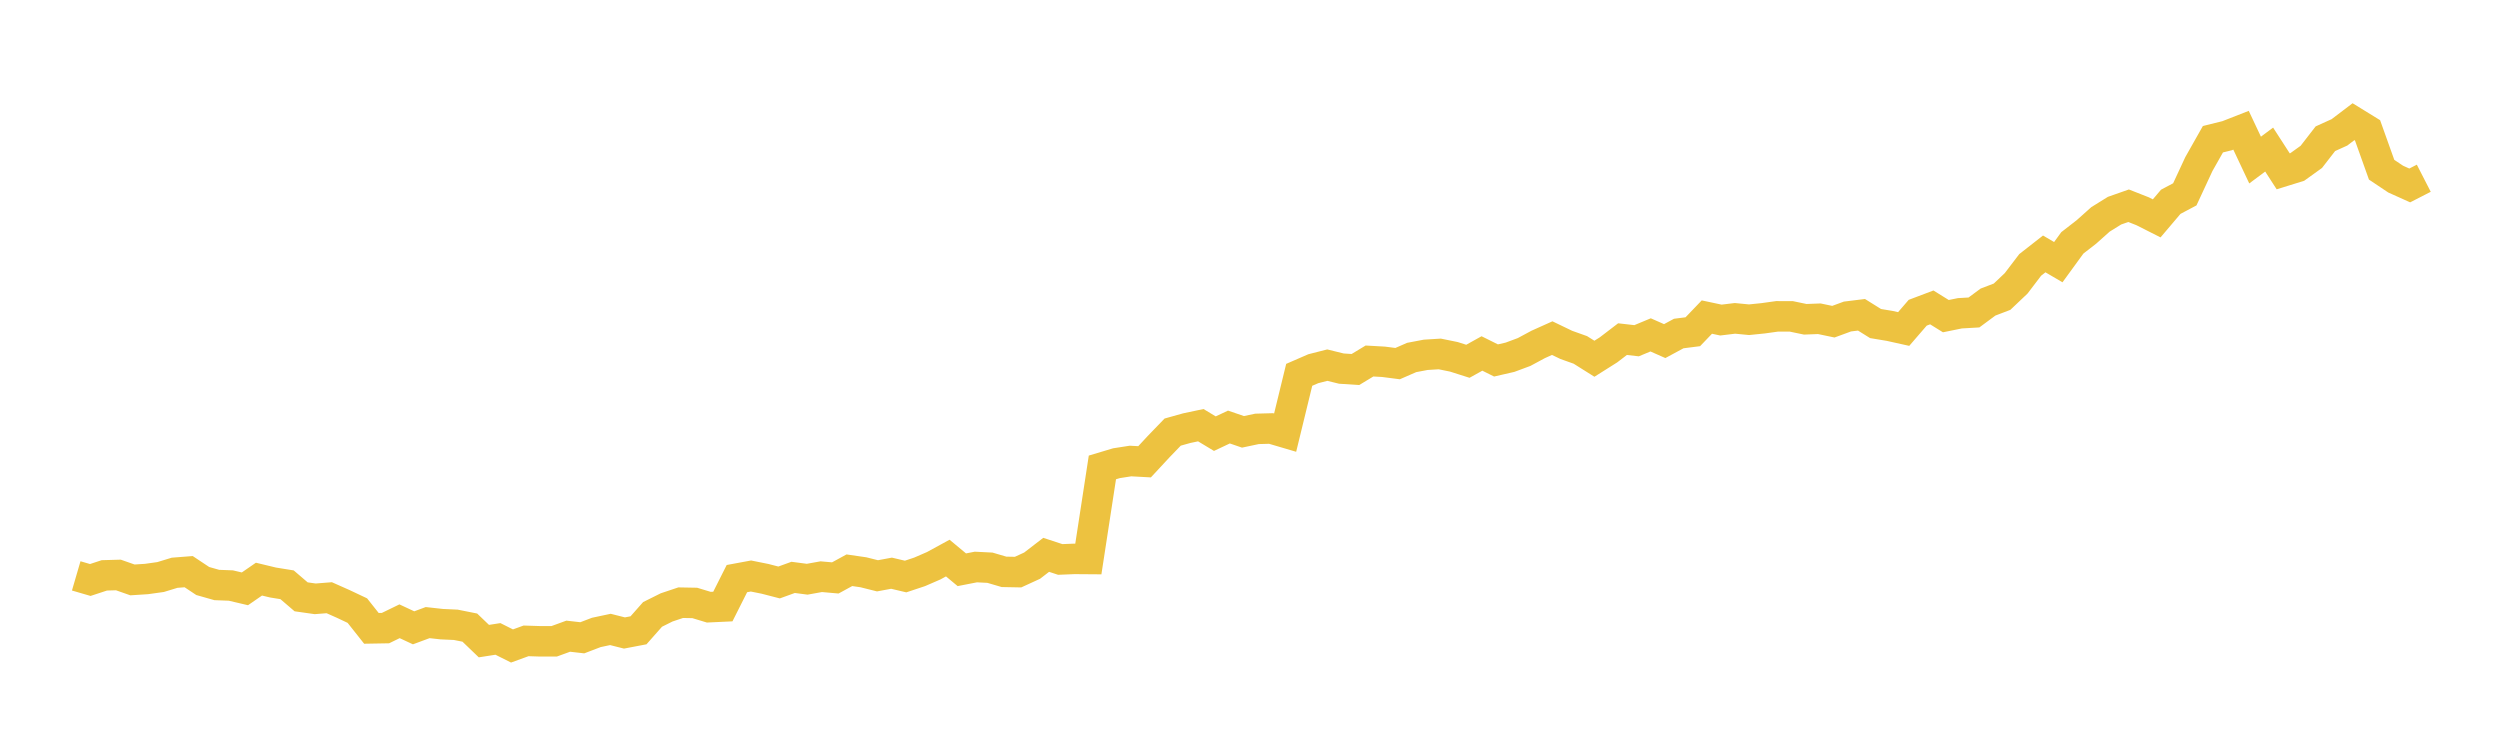 <svg width="164" height="48" xmlns="http://www.w3.org/2000/svg" xmlns:xlink="http://www.w3.org/1999/xlink"><path fill="none" stroke="rgb(237,194,64)" stroke-width="2" d="M5,37.778L5.922,38.047L6.844,37.744L7.766,37.718L8.689,38.042L9.611,37.983L10.533,37.854L11.455,37.573L12.377,37.501L13.299,38.114L14.222,38.376L15.144,38.411L16.066,38.628L16.988,37.991L17.91,38.213L18.832,38.362L19.754,39.152L20.677,39.283L21.599,39.21L22.521,39.62L23.443,40.056L24.365,41.22L25.287,41.204L26.21,40.755L27.132,41.185L28.054,40.843L28.976,40.945L29.898,40.987L30.82,41.171L31.743,42.057L32.665,41.913L33.587,42.376L34.509,42.041L35.431,42.07L36.353,42.07L37.275,41.734L38.198,41.839L39.12,41.487L40.042,41.291L40.964,41.524L41.886,41.348L42.808,40.305L43.731,39.845L44.653,39.536L45.575,39.553L46.497,39.832L47.419,39.789L48.341,37.957L49.263,37.786L50.186,37.972L51.108,38.21L52.03,37.876L52.952,37.997L53.874,37.831L54.796,37.912L55.719,37.408L56.641,37.542L57.563,37.773L58.485,37.602L59.407,37.82L60.329,37.513L61.251,37.113L62.174,36.609L63.096,37.376L64.018,37.196L64.94,37.242L65.862,37.513L66.784,37.531L67.707,37.107L68.629,36.397L69.551,36.7L70.473,36.663L71.395,36.67L72.317,30.663L73.24,30.386L74.162,30.243L75.084,30.293L76.006,29.3L76.928,28.345L77.85,28.087L78.772,27.892L79.695,28.448L80.617,28.013L81.539,28.329L82.461,28.134L83.383,28.109L84.305,28.381L85.228,24.589L86.15,24.188L87.072,23.953L87.994,24.18L88.916,24.24L89.838,23.682L90.76,23.734L91.683,23.853L92.605,23.451L93.527,23.276L94.449,23.219L95.371,23.407L96.293,23.7L97.216,23.187L98.138,23.646L99.06,23.434L99.982,23.091L100.904,22.595L101.826,22.181L102.749,22.625L103.671,22.954L104.593,23.534L105.515,22.952L106.437,22.247L107.359,22.352L108.281,21.968L109.204,22.376L110.126,21.879L111.048,21.762L111.97,20.8L112.892,20.996L113.814,20.885L114.737,20.974L115.659,20.88L116.581,20.752L117.503,20.753L118.425,20.945L119.347,20.91L120.269,21.103L121.192,20.764L122.114,20.65L123.036,21.225L123.958,21.378L124.88,21.583L125.802,20.515L126.725,20.166L127.647,20.739L128.569,20.551L129.491,20.498L130.413,19.816L131.335,19.464L132.257,18.59L133.18,17.378L134.102,16.657L135.024,17.198L135.946,15.931L136.868,15.216L137.79,14.393L138.713,13.82L139.635,13.496L140.557,13.859L141.479,14.325L142.401,13.238L143.323,12.749L144.246,10.763L145.168,9.132L146.09,8.905L147.012,8.544L147.934,10.5L148.856,9.812L149.778,11.239L150.701,10.953L151.623,10.29L152.545,9.1L153.467,8.683L154.389,7.983L155.311,8.551L156.234,11.133L157.156,11.75L158.078,12.165L159,11.692"></path></svg>